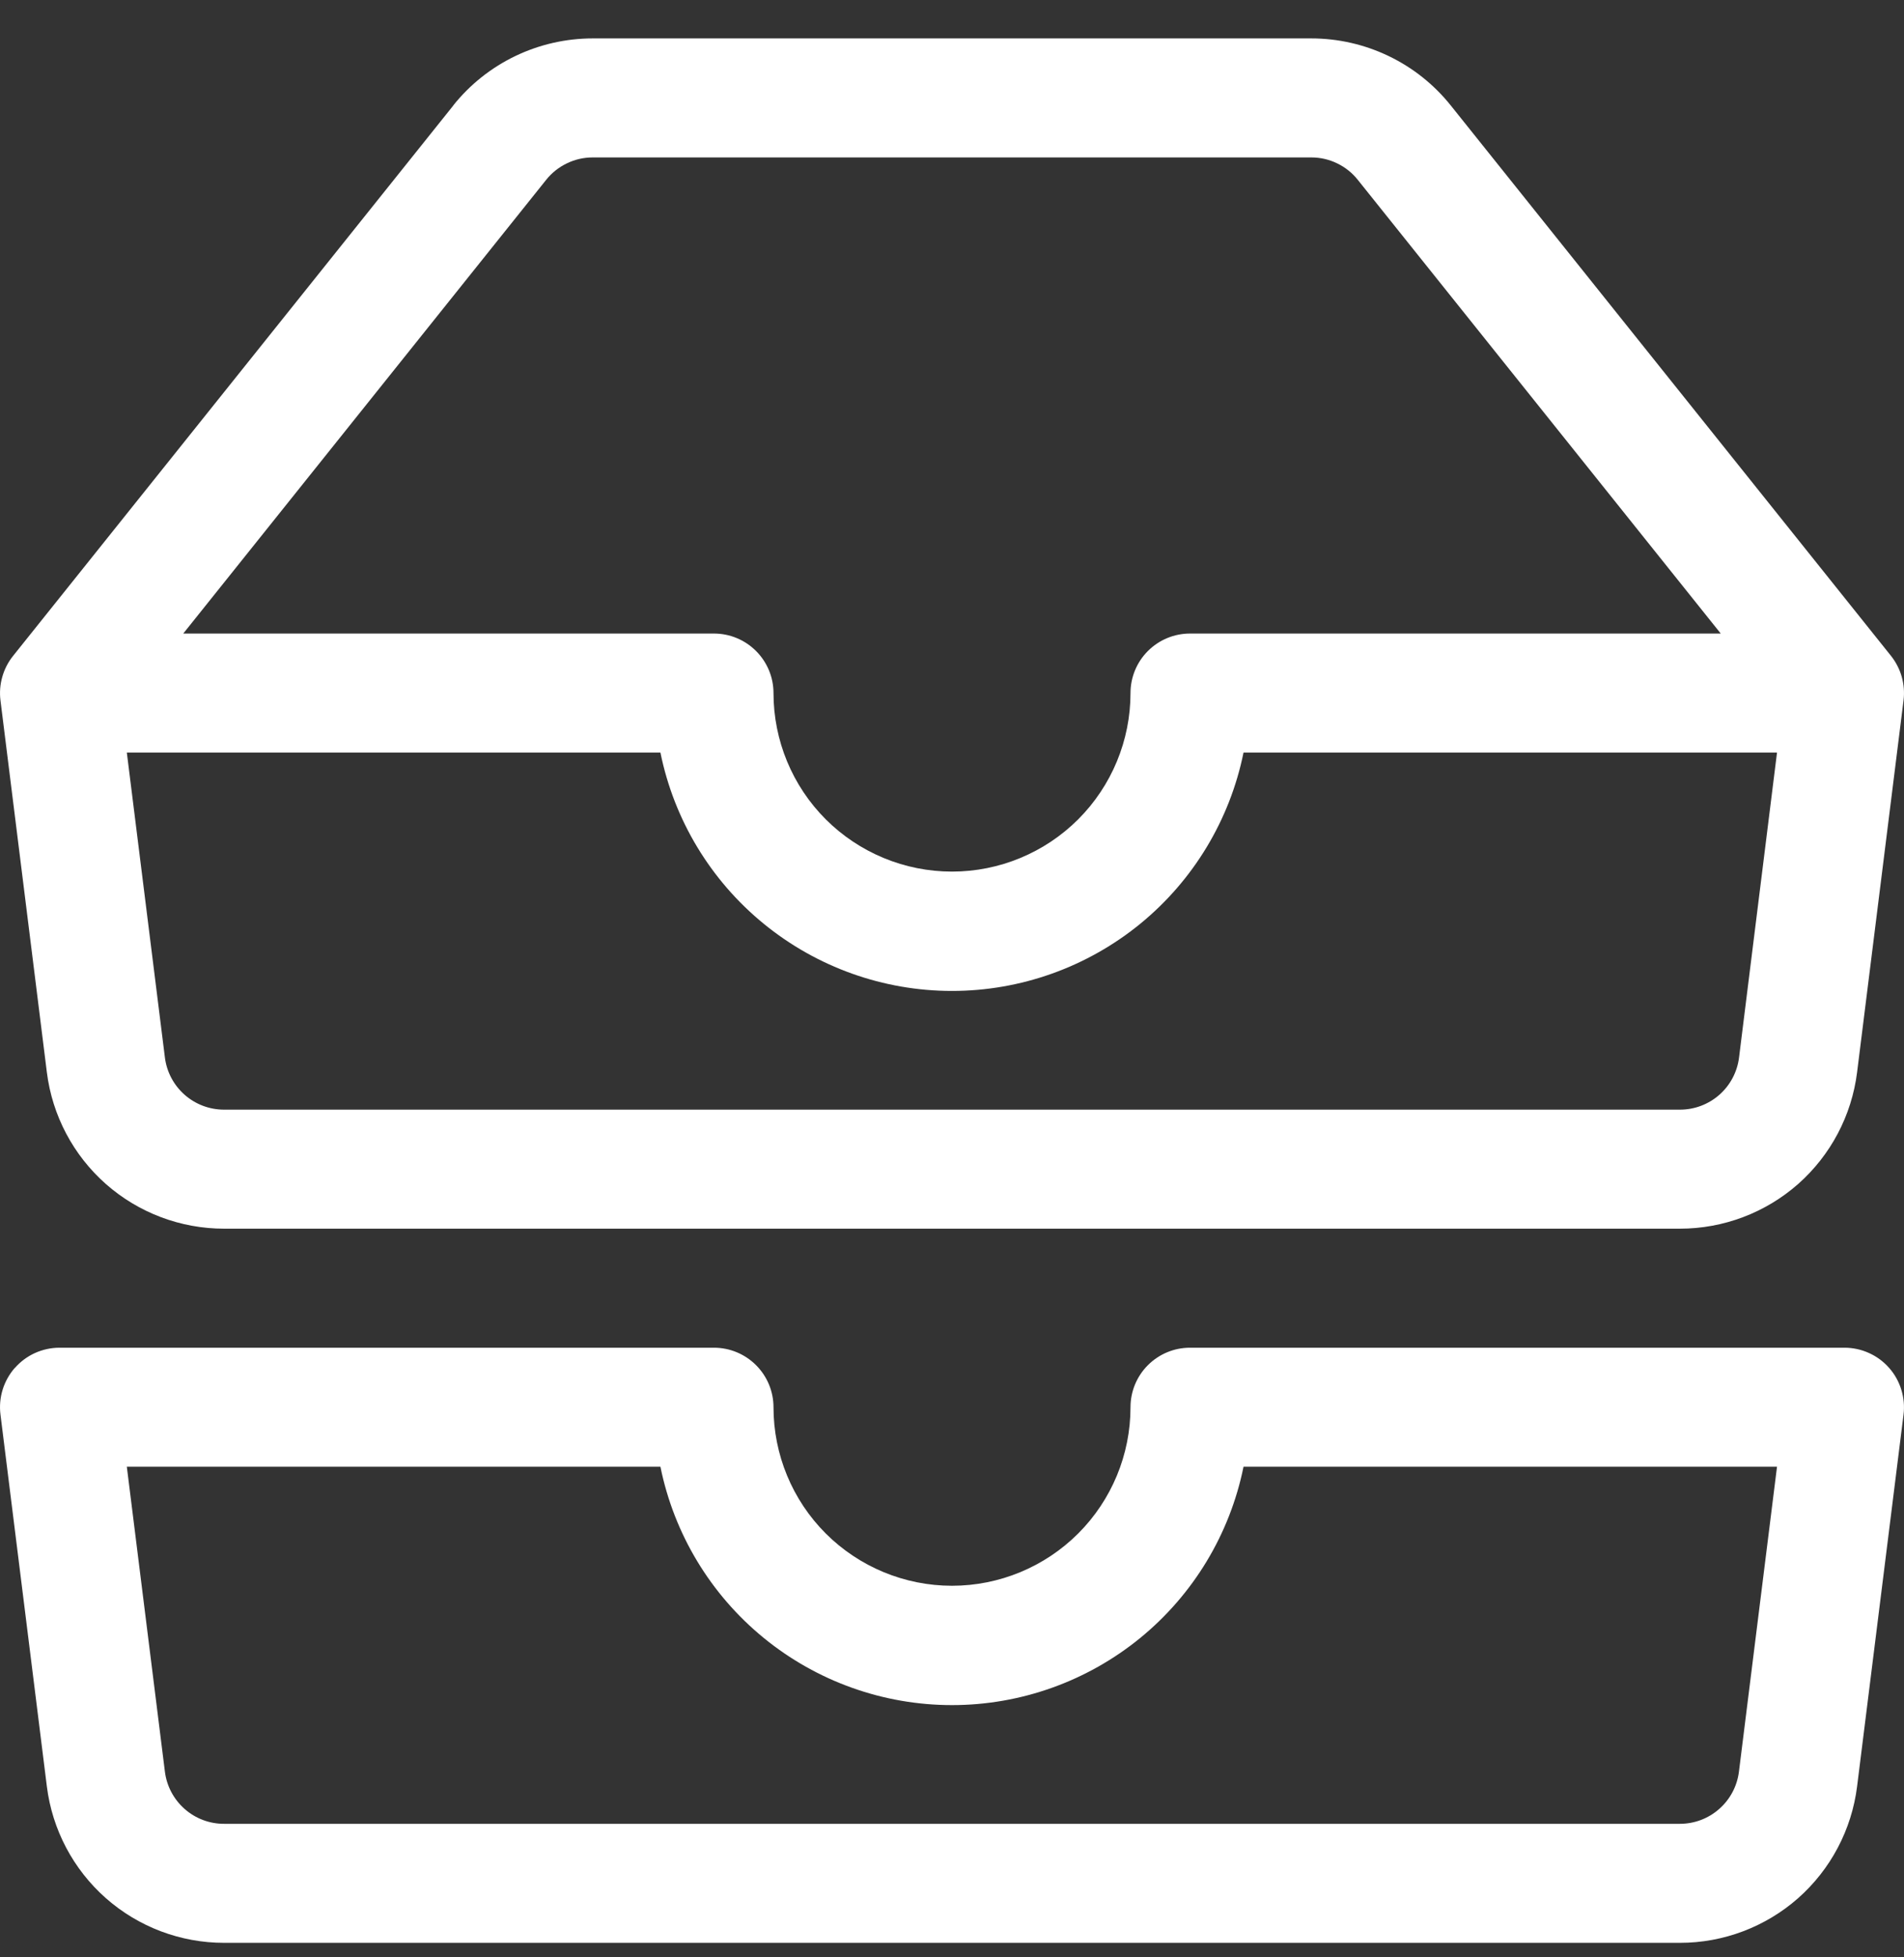 <svg width="36" height="37" viewBox="0 0 36 37" fill="none" xmlns="http://www.w3.org/2000/svg">
<rect x="0" y="0" width="36" height="37" fill="#333333" stroke="none"/>
<g id="inboxes" clip-path="url(#clip0_157_5125)">
<path id="Vector" d="M11.205 2.976C11.036 2.976 10.87 3.014 10.718 3.088C10.566 3.161 10.432 3.267 10.327 3.399L3.465 11.976H13.5C13.798 11.976 14.084 12.095 14.295 12.306C14.506 12.517 14.625 12.803 14.625 13.101C14.625 13.996 14.98 14.855 15.613 15.488C16.246 16.12 17.105 16.476 18 16.476C18.895 16.476 19.753 16.12 20.386 15.488C21.019 14.855 21.375 13.996 21.375 13.101C21.375 12.803 21.493 12.517 21.704 12.306C21.915 12.095 22.201 11.976 22.5 11.976H32.535L25.672 3.399C25.567 3.267 25.434 3.161 25.282 3.088C25.13 3.014 24.963 2.976 24.795 2.976H11.205ZM33.601 14.226H23.512C23.254 15.498 22.564 16.641 21.56 17.462C20.555 18.283 19.297 18.732 18 18.732C16.702 18.732 15.445 18.283 14.44 17.462C13.435 16.641 12.745 15.498 12.487 14.226H2.398L3.118 19.991C3.152 20.263 3.285 20.514 3.492 20.696C3.698 20.877 3.964 20.977 4.239 20.976H31.765C32.039 20.976 32.304 20.876 32.51 20.694C32.715 20.513 32.847 20.263 32.881 19.991L33.599 14.226H33.601ZM8.57 1.993C8.886 1.597 9.288 1.278 9.744 1.059C10.201 0.84 10.701 0.726 11.207 0.726H24.793C25.299 0.726 25.799 0.84 26.255 1.059C26.712 1.278 27.113 1.597 27.43 1.993L35.755 12.399C35.848 12.517 35.917 12.651 35.958 12.796C35.998 12.941 36.01 13.092 35.991 13.241L35.113 20.27C35.011 21.086 34.614 21.837 33.998 22.382C33.38 22.926 32.586 23.226 31.763 23.226H4.237C3.414 23.226 2.619 22.926 2.002 22.382C1.385 21.837 0.988 21.086 0.886 20.27L0.009 13.241C-0.01 13.091 0.002 12.94 0.043 12.796C0.084 12.651 0.153 12.516 0.247 12.399L8.572 1.993H8.57ZM0.281 25.859C0.386 25.739 0.516 25.642 0.662 25.576C0.807 25.511 0.965 25.476 1.125 25.476H13.5C13.798 25.476 14.084 25.595 14.295 25.806C14.506 26.017 14.625 26.303 14.625 26.601C14.625 27.496 14.98 28.355 15.613 28.988C16.246 29.62 17.105 29.976 18 29.976C18.895 29.976 19.753 29.62 20.386 28.988C21.019 28.355 21.375 27.496 21.375 26.601C21.375 26.303 21.493 26.017 21.704 25.806C21.915 25.595 22.201 25.476 22.5 25.476H34.875C35.034 25.476 35.192 25.51 35.337 25.576C35.483 25.641 35.612 25.737 35.718 25.857C35.824 25.976 35.902 26.117 35.949 26.269C35.996 26.422 36.011 26.582 35.991 26.741L35.113 33.77C35.011 34.586 34.614 35.337 33.998 35.882C33.38 36.426 32.586 36.726 31.763 36.726H4.237C3.414 36.726 2.619 36.426 2.002 35.882C1.385 35.337 0.988 34.586 0.886 33.77L0.009 26.741C-0.011 26.582 0.003 26.422 0.05 26.269C0.097 26.117 0.176 25.976 0.281 25.856V25.859ZM2.398 27.726L3.118 33.491C3.152 33.763 3.285 34.014 3.491 34.195C3.697 34.377 3.962 34.477 4.237 34.476H31.763C32.037 34.476 32.302 34.376 32.507 34.194C32.713 34.013 32.845 33.763 32.879 33.491L33.599 27.726H23.512C23.254 28.998 22.564 30.141 21.56 30.962C20.555 31.783 19.297 32.232 18 32.232C16.702 32.232 15.445 31.783 14.44 30.962C13.435 30.141 12.745 28.998 12.487 27.726H2.398V27.726Z" fill="white"/>
</g>
<defs>
<clipPath id="clip0_157_5125">
<rect width="36" height="36" fill="white" transform="translate(0 0.726)"/>
</clipPath>
</defs>
</svg>
